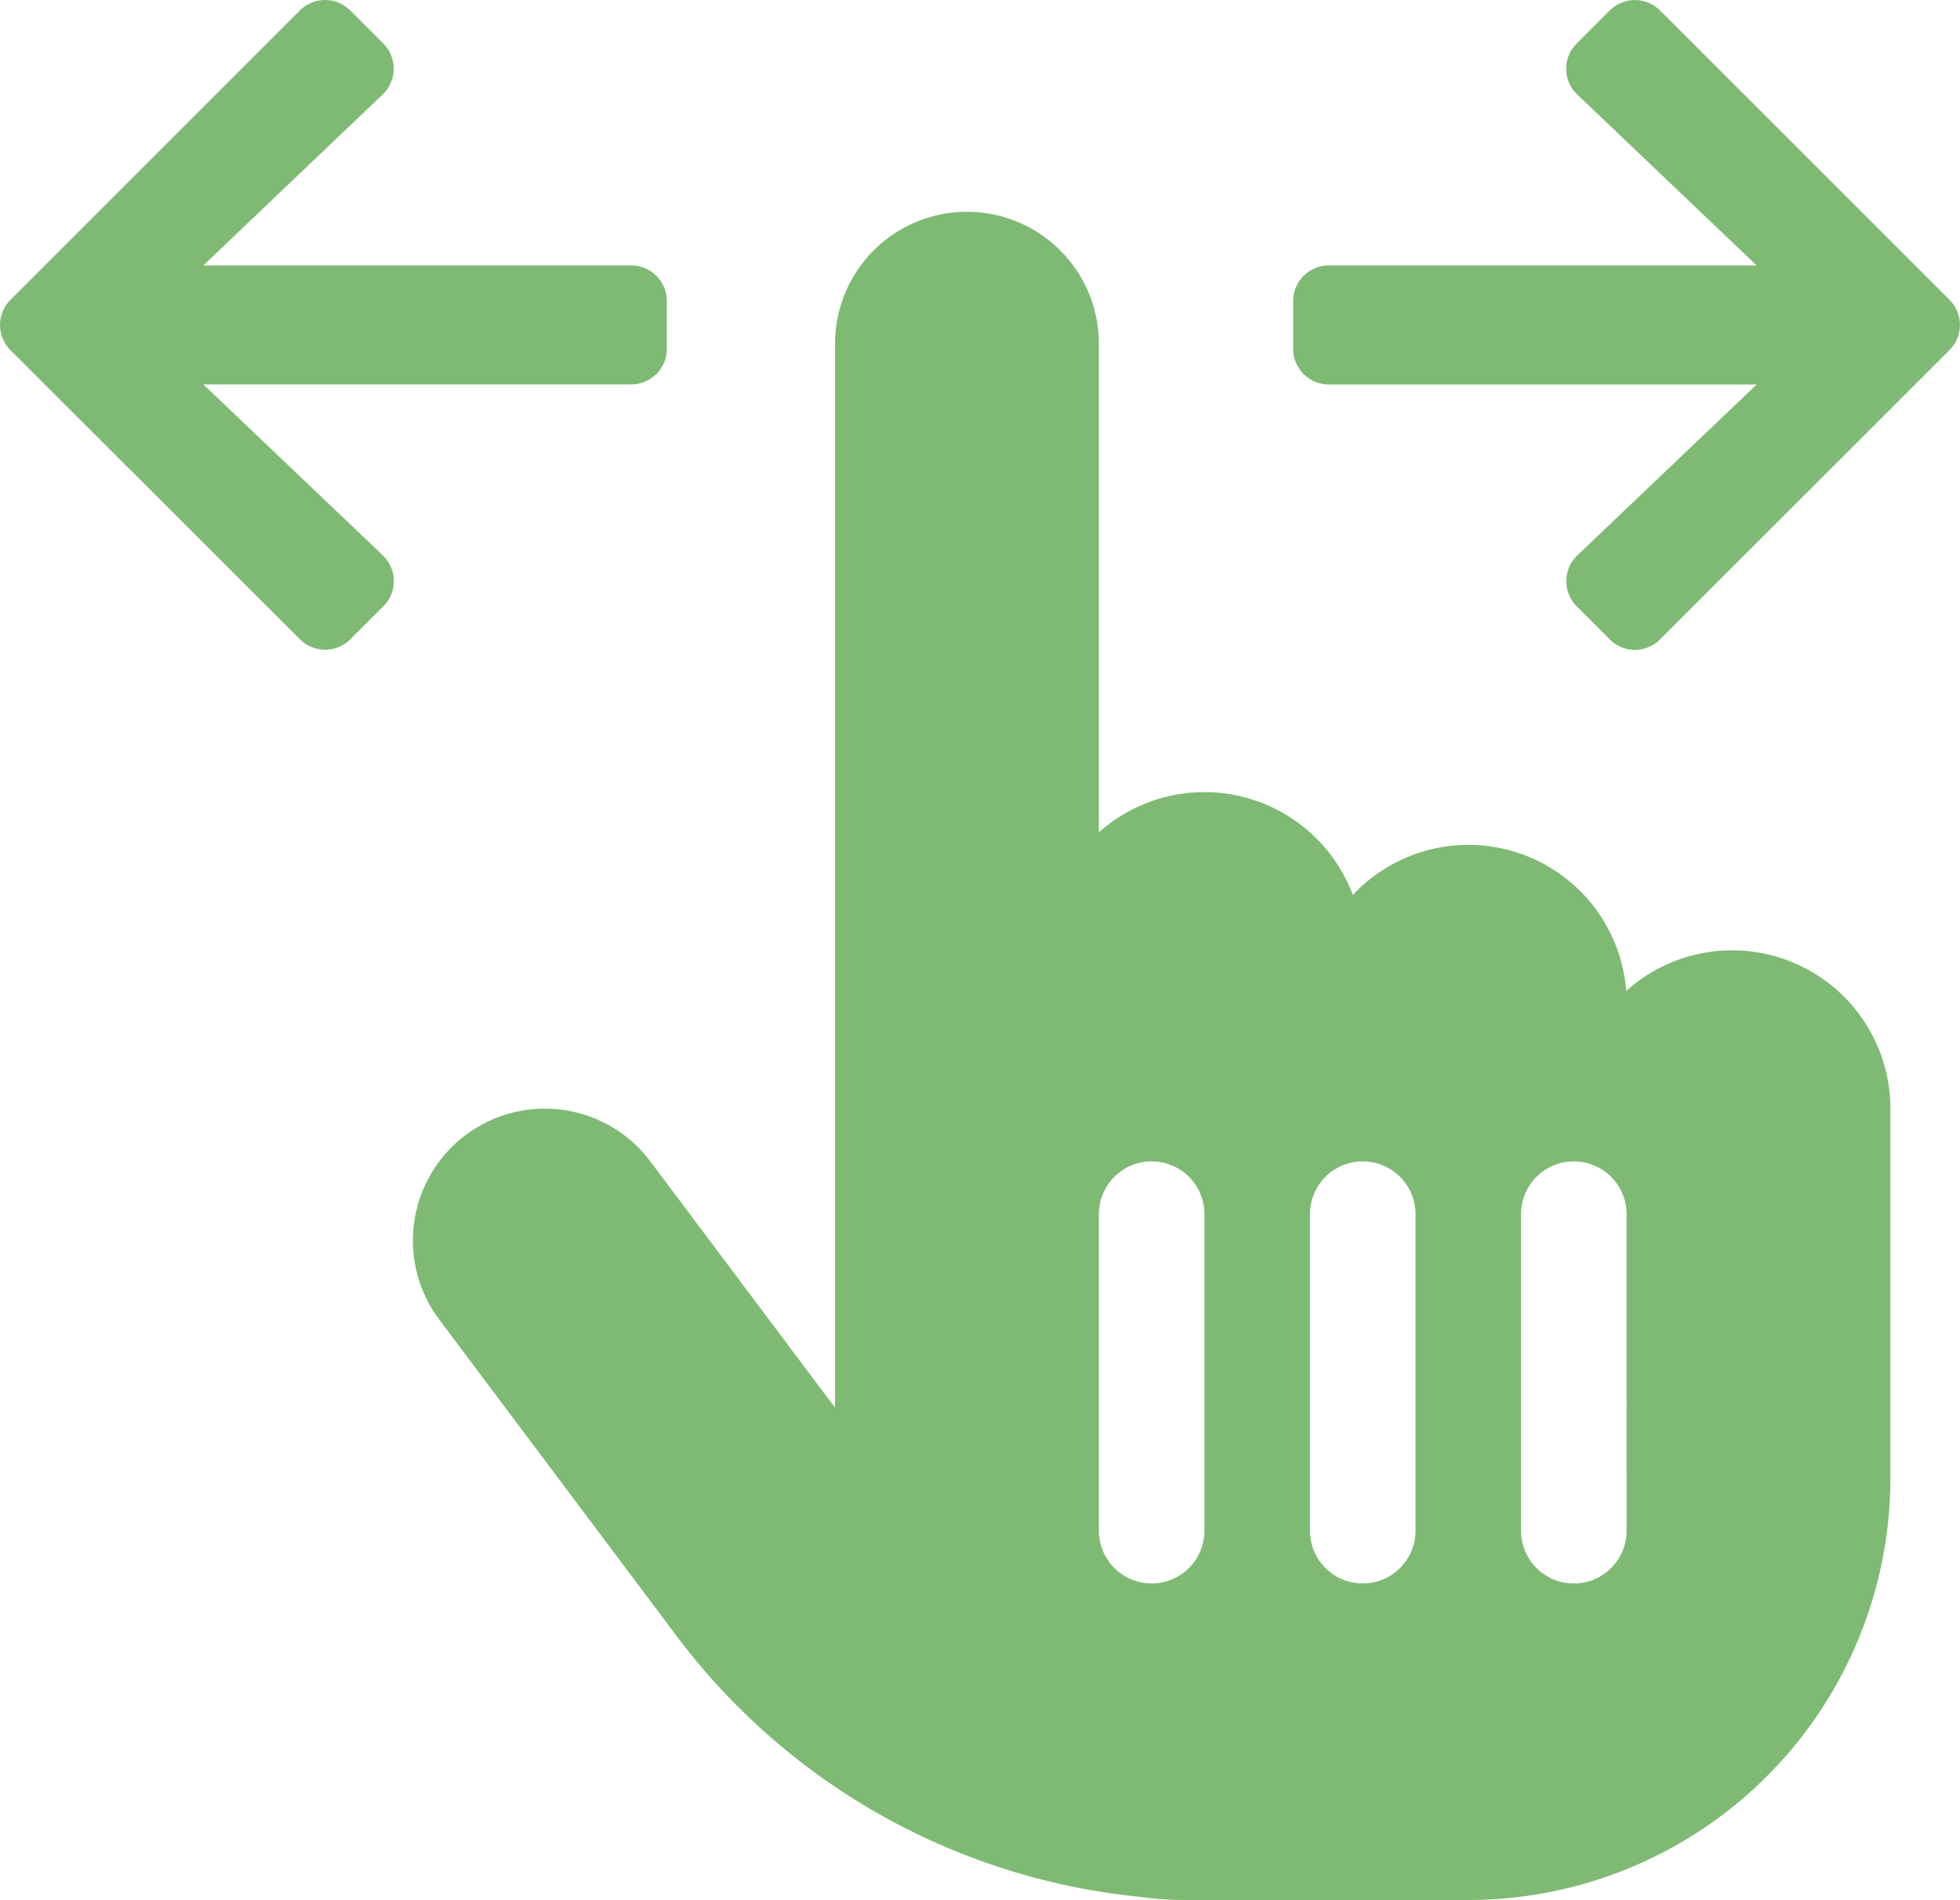 <svg xmlns="http://www.w3.org/2000/svg" viewBox="0 0 594.3 576.23"><defs><style>.cls-1{fill:#7fba75;}</style></defs><g id="レイヤー_2" data-name="レイヤー 2"><g id="レイヤー_1-2" data-name="レイヤー 1"><path class="cls-1" d="M253.2,104.23a40,40,0,0,1,80,0v148.2a48.06,48.06,0,0,1,77,19,48,48,0,0,1,82.9,29.1,48,48,0,0,1,80.1,35.7v112a128,128,0,0,1-128,128H359.9a101.77,101.77,0,0,1-14.7-1,200.34,200.34,0,0,1-140-79l-72-96a40,40,0,0,1,64-48l56,74.7Zm112,264a16,16,0,0,0-32,0v96a16,16,0,0,0,32,0Zm48-16a16,16,0,0,0-16,16v96a16,16,0,0,0,32,0v-96A16,16,0,0,0,413.2,352.23Zm80,16a16,16,0,0,0-32,0v96a16,16,0,0,0,32,0Z"/><path class="cls-1" d="M478.07,13.2l10-10a10.79,10.79,0,0,1,15.3,0l87.73,87.69a10.79,10.79,0,0,1,0,15.3L503.39,193.9a10.79,10.79,0,0,1-15.3,0l-10-10a10.84,10.84,0,0,1,.18-15.48l54.38-51.81H402.93a10.81,10.81,0,0,1-10.83-10.83V91.32a10.81,10.81,0,0,1,10.83-10.83h129.7L478.25,28.68A10.77,10.77,0,0,1,478.07,13.2Z"/><path class="cls-1" d="M116.23,183.88l-10,10a10.79,10.79,0,0,1-15.3,0L3.18,106.21a10.79,10.79,0,0,1,0-15.3L90.91,3.18a10.79,10.79,0,0,1,15.3,0l10,10a10.84,10.84,0,0,1-.18,15.48L61.67,80.49h129.7A10.81,10.81,0,0,1,202.2,91.32v14.44a10.81,10.81,0,0,1-10.83,10.83H61.67l54.38,51.81A10.77,10.77,0,0,1,116.23,183.88Z"/></g></g></svg>
